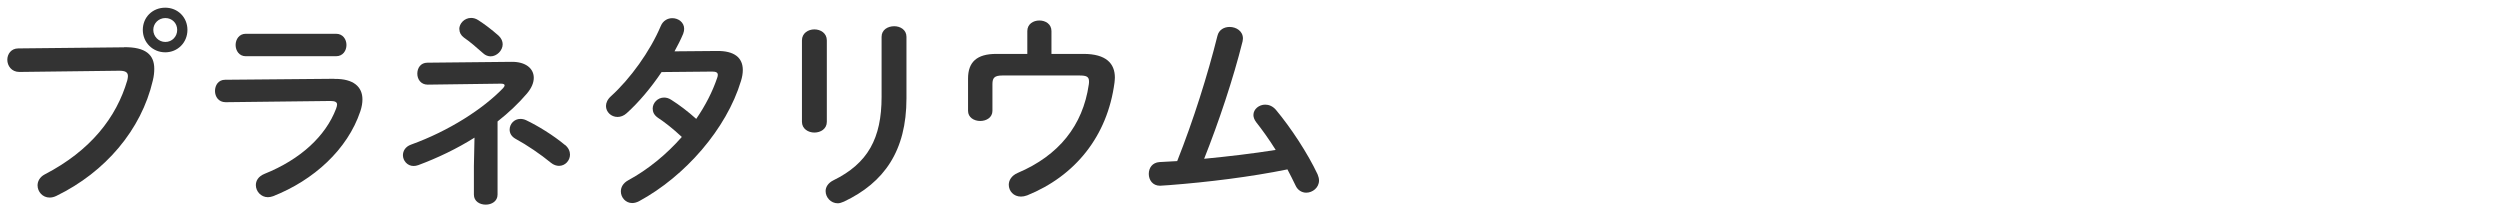 <?xml version="1.0" encoding="UTF-8"?>
<svg id="b" data-name="design" xmlns="http://www.w3.org/2000/svg" viewBox="0 0 205 17">
  <defs>
    <style>
      .c {
        fill: #333;
      }
    </style>
  </defs>
  <path class="c" d="M10.17,3.87c1.79-.02,2.48.63,2.48,1.77,0,.29-.03.61-.12.97-.94,4.03-3.89,7.5-7.9,9.45-.2.1-.39.14-.56.14-.58,0-.99-.48-.99-1,0-.32.17-.68.59-.9,3.76-1.95,5.88-4.67,6.77-7.72.03-.14.05-.24.05-.34,0-.32-.22-.44-.71-.44l-8.19.1c-.65,0-.99-.51-.99-1,0-.46.31-.93.9-.93l8.67-.09ZM15.37,2.45c0,1.04-.8,1.84-1.82,1.84s-1.84-.8-1.84-1.84.8-1.82,1.84-1.82,1.82.8,1.82,1.82ZM12.57,2.45c0,.54.44.99.99.99s.97-.44.97-.99-.42-.97-.97-.97-.99.43-.99.97Z"/>
  <path class="c" d="M27.43,6.47c1.56-.02,2.29.65,2.29,1.68,0,.29-.05.61-.17.97-1.05,3.14-3.83,5.66-7.16,6.97-.15.05-.29.08-.42.08-.58,0-.99-.49-.99-.99,0-.36.2-.71.7-.92,2.97-1.19,5.03-3.11,5.88-5.35.05-.14.08-.25.08-.34,0-.2-.17-.29-.54-.29l-8.6.1c-.58,0-.87-.46-.87-.92s.27-.92.83-.92l8.96-.08ZM27.56,2.77c.56,0,.85.46.85.92s-.29.92-.85.92h-7.41c-.54,0-.83-.46-.83-.92s.29-.92.83-.92h7.41Z"/>
  <path class="c" d="M38.92,11.28c-1.46.92-3.06,1.68-4.62,2.26-.14.05-.27.07-.39.07-.51,0-.87-.44-.87-.88,0-.34.19-.7.66-.87,3.11-1.12,5.93-2.94,7.56-4.64.08-.09.12-.17.12-.22,0-.09-.1-.14-.31-.14l-6,.08c-.56,0-.85-.44-.85-.9s.27-.9.83-.9l6.88-.07c1.17-.02,1.84.54,1.84,1.31,0,.39-.17.83-.56,1.29-.7.82-1.51,1.58-2.41,2.29v6c0,.54-.48.82-.97.82s-.97-.27-.97-.82v-2.36l.05-2.33ZM37.66,2.39c0-.46.42-.92.97-.92.19,0,.39.05.6.19.48.31,1.05.73,1.65,1.26.24.22.34.48.34.71,0,.51-.48.99-.99.99-.2,0-.43-.08-.61-.25-.61-.54-1.05-.92-1.58-1.29-.25-.19-.37-.42-.37-.68ZM46.33,11.88c.29.24.41.53.41.8,0,.48-.39.92-.9.92-.2,0-.44-.07-.66-.25-.85-.7-1.97-1.46-2.91-1.97-.34-.19-.48-.47-.48-.75,0-.46.37-.88.88-.88.15,0,.31.03.46.1.97.46,2.24,1.24,3.2,2.04Z"/>
  <path class="c" d="M58.79,4.18c1.41-.02,2.12.54,2.12,1.56,0,.27-.05.58-.15.9-1.19,3.94-4.59,7.82-8.36,9.86-.19.1-.39.15-.56.15-.54,0-.93-.46-.93-.95,0-.34.17-.68.61-.92,1.62-.88,3.13-2.12,4.39-3.55-.75-.7-1.41-1.21-1.97-1.58-.31-.22-.42-.47-.42-.75,0-.46.41-.9.93-.9.19,0,.39.05.6.19.66.42,1.34.93,2.04,1.56.75-1.09,1.34-2.24,1.72-3.37.03-.08.05-.17.05-.24,0-.19-.14-.27-.46-.27l-4.15.04c-.87,1.29-1.87,2.48-2.86,3.37-.24.22-.51.31-.75.31-.53,0-.95-.41-.95-.9,0-.25.12-.54.41-.8,1.58-1.43,3.2-3.67,4.08-5.75.19-.46.58-.65.95-.65.49,0,.97.34.97.87,0,.12-.02.25-.08.41-.2.48-.44.95-.71,1.44l3.5-.03Z"/>
  <path class="c" d="M67.8,9.99c0,.58-.51.88-1.02.88s-1.02-.31-1.02-.88V3.31c0-.59.51-.9,1.02-.9s1.02.31,1.02.9v6.68ZM72.29,3.02c0-.58.51-.87,1.04-.87.49,0,1,.29,1,.87v5.05c0,4.3-1.83,6.9-5.12,8.46-.19.08-.36.14-.51.14-.58,0-1-.49-1-1,0-.32.19-.66.63-.88,2.84-1.39,3.96-3.45,3.96-6.85V3.02Z"/>
  <path class="c" d="M88.85,4.42c1.87,0,2.57.8,2.57,1.94,0,.14-.02.27-.03.41-.58,4.42-3.25,7.67-7.16,9.25-.19.07-.36.1-.51.1-.61,0-1-.46-1-.97,0-.36.22-.75.73-.97,3.37-1.43,5.34-3.88,5.83-7.24.02-.1.02-.19.02-.26,0-.39-.2-.49-.78-.49h-6.32c-.65,0-.82.19-.82.71v2.19c0,.54-.49.83-1,.83s-1-.29-1-.83v-2.65c0-1.36.73-2.02,2.31-2.02h2.55v-1.87c0-.58.49-.87.99-.87s.99.29.99.87v1.87h2.65Z"/>
  <path class="c" d="M104.61,12.3c-.53-.85-1.09-1.63-1.61-2.29-.15-.2-.22-.41-.22-.58,0-.48.46-.85.97-.85.29,0,.61.12.87.42,1.24,1.48,2.62,3.59,3.42,5.29.08.19.12.36.12.51,0,.59-.53,1-1.05,1-.34,0-.7-.19-.88-.6-.19-.42-.43-.85-.66-1.31-2.99.61-6.54,1.05-9.69,1.29-.27.02-.65.05-.76.05-.61,0-.92-.48-.92-.97s.29-.93.88-.97c.48-.03.95-.05,1.45-.08,1.33-3.35,2.5-7.07,3.3-10.27.12-.51.56-.73,1-.73.54,0,1.09.34,1.09.94,0,.07-.02.17-.03.25-.77,3.08-1.96,6.63-3.15,9.62,1.97-.19,3.94-.42,5.9-.73Z"/>
</svg>